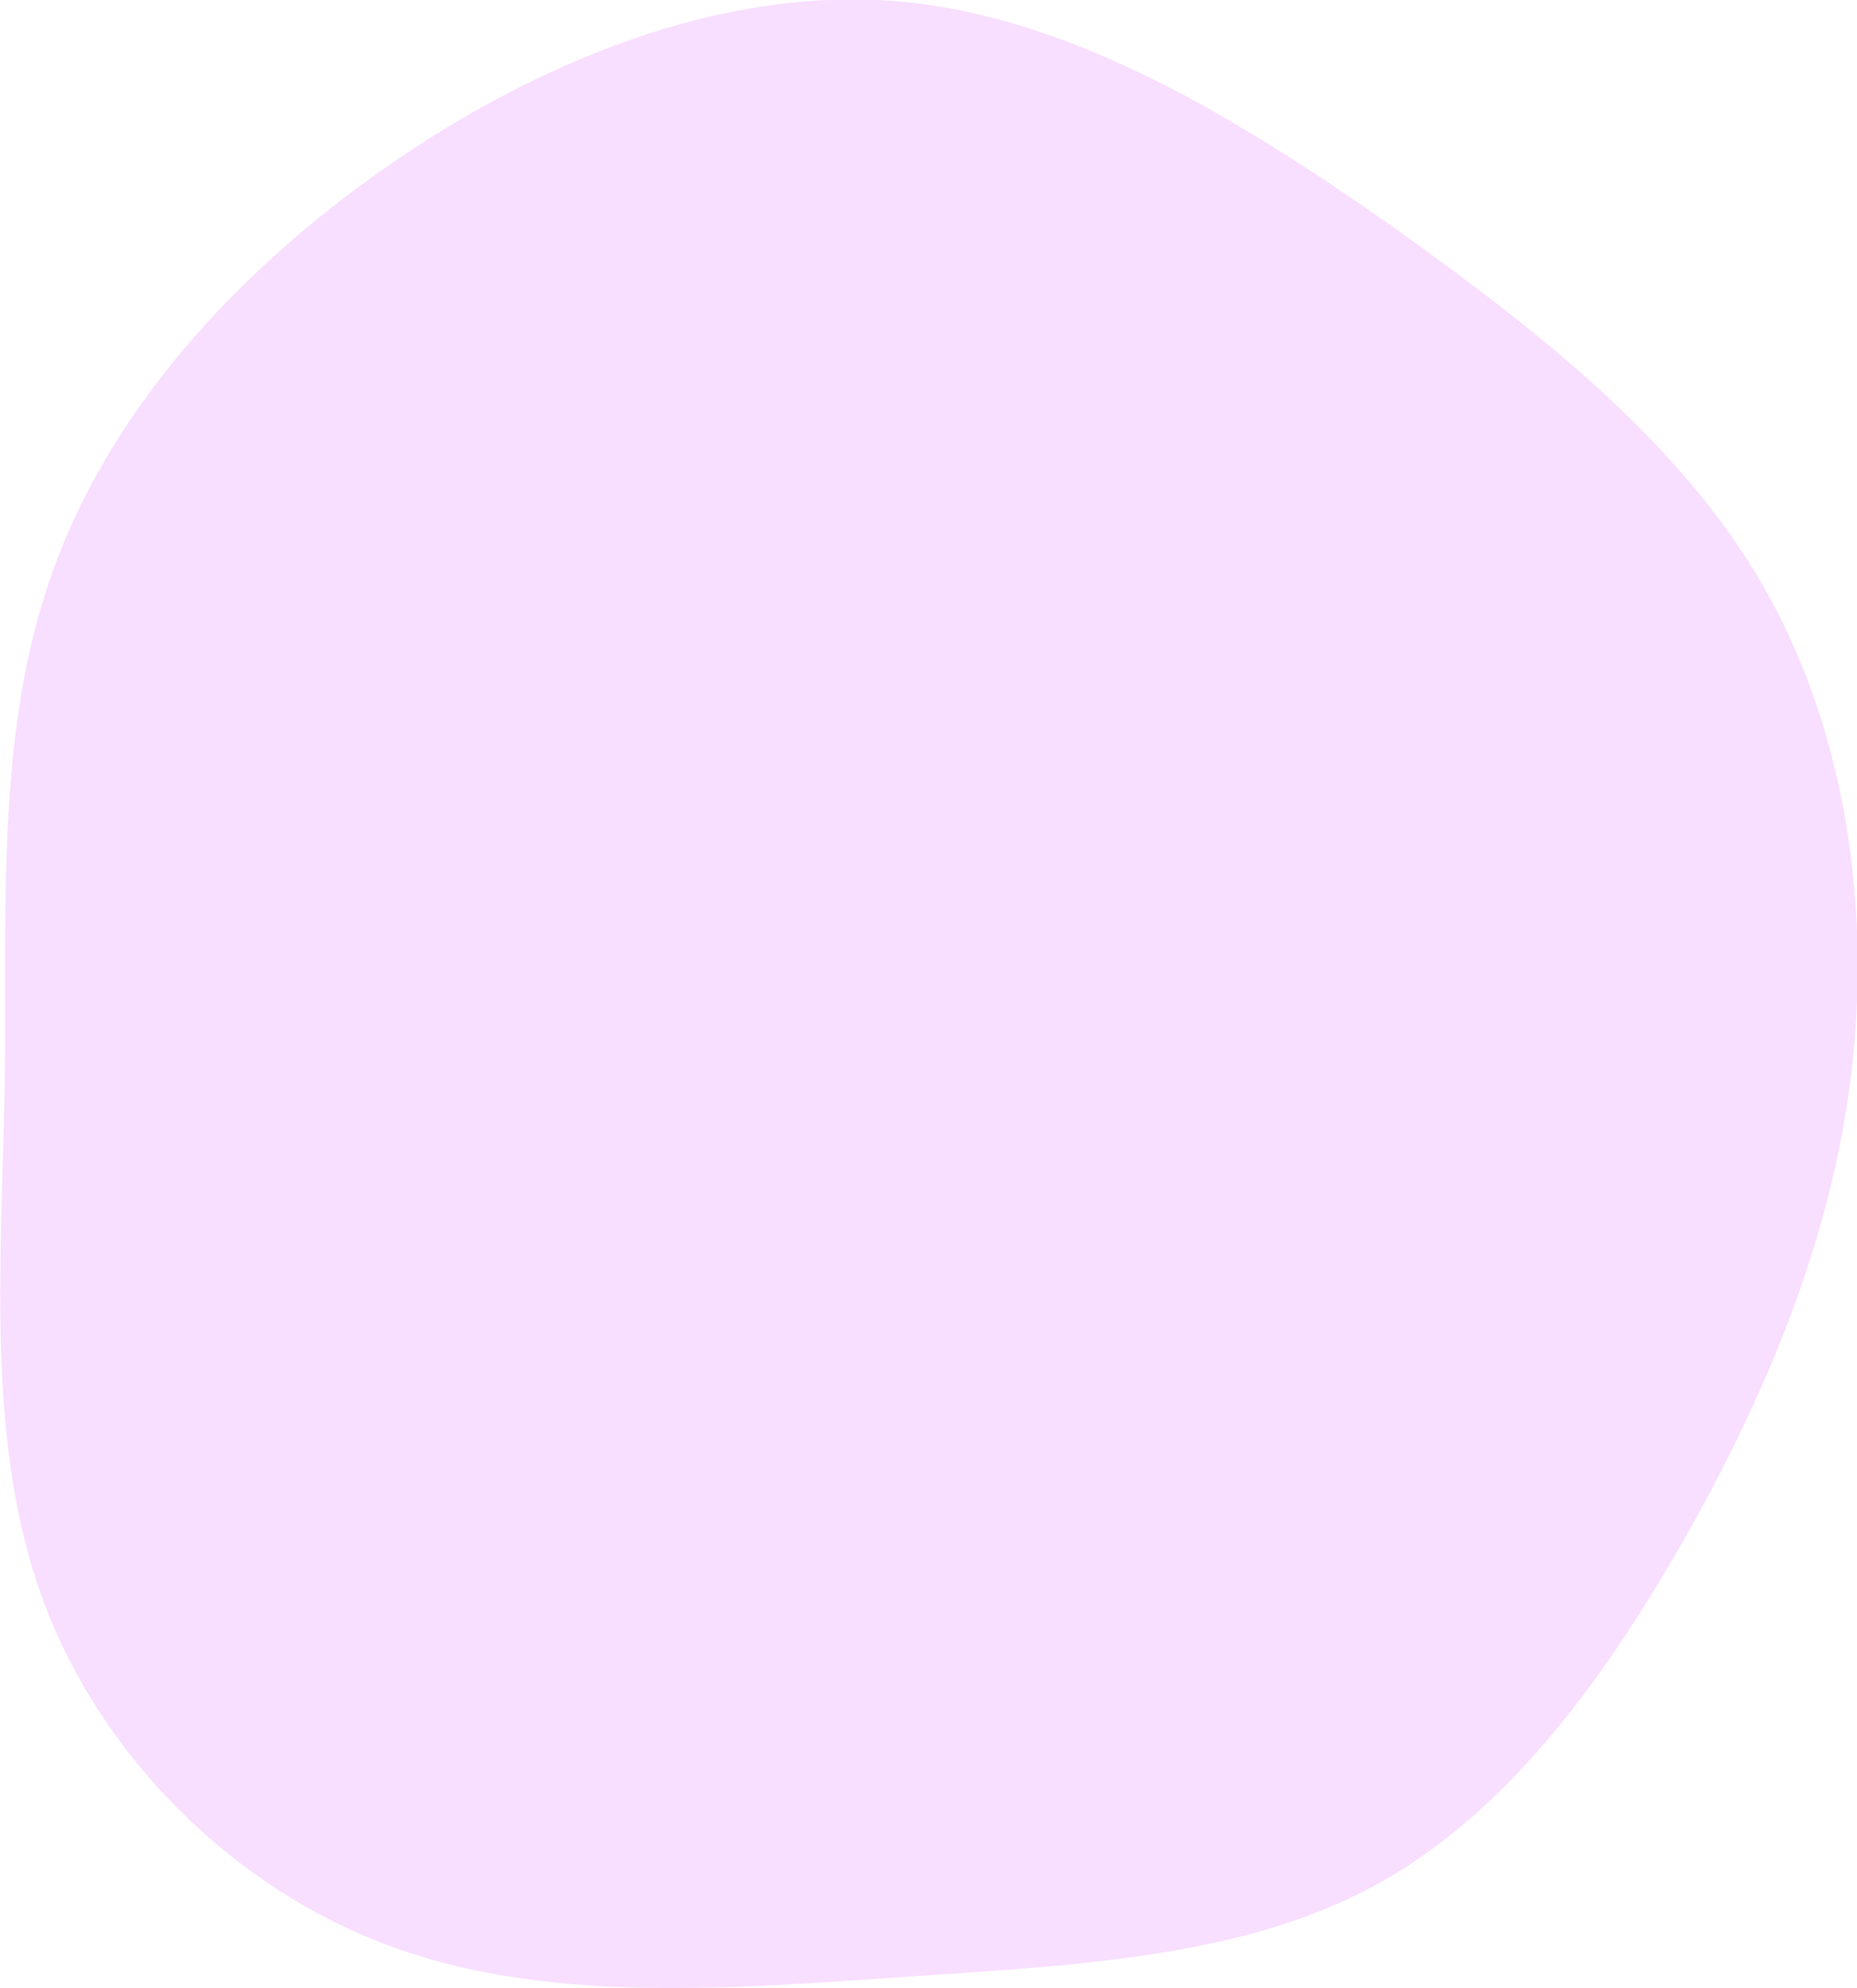 <?xml version="1.0" encoding="utf-8"?>
<!-- Generator: Adobe Illustrator 24.2.3, SVG Export Plug-In . SVG Version: 6.00 Build 0)  -->
<svg version="1.1" id="Layer_1" xmlns="http://www.w3.org/2000/svg" xmlns:xlink="http://www.w3.org/1999/xlink" x="0px" y="0px"
	 viewBox="0 0 157.6 168.7" style="enable-background:new 0 0 157.6 168.7;" xml:space="preserve">
<style type="text/css">
	.st0{fill:#F8DEFF;}
</style>
<path class="st0" d="M4.4,48.7c4.7-13.4,15.2-25.3,28.2-34.4S61.2-1.1,76,0.1s29,9.9,42,19c12.9,9.2,24.8,18.6,31.8,30.9
	c6.9,12.2,9,27.2,7.3,41.2s-7.2,27.1-14.1,39.3c-7,12.3-15.4,23.7-26.7,29.7s-25.5,6.6-40.2,7.6c-14.6,1-29.9,2.2-43.1-2.7
	s-24.4-16-29.3-29.2s-3.6-28.4-3.3-43.6C0.6,77.2-0.4,62.2,4.4,48.7z"/>
</svg>

